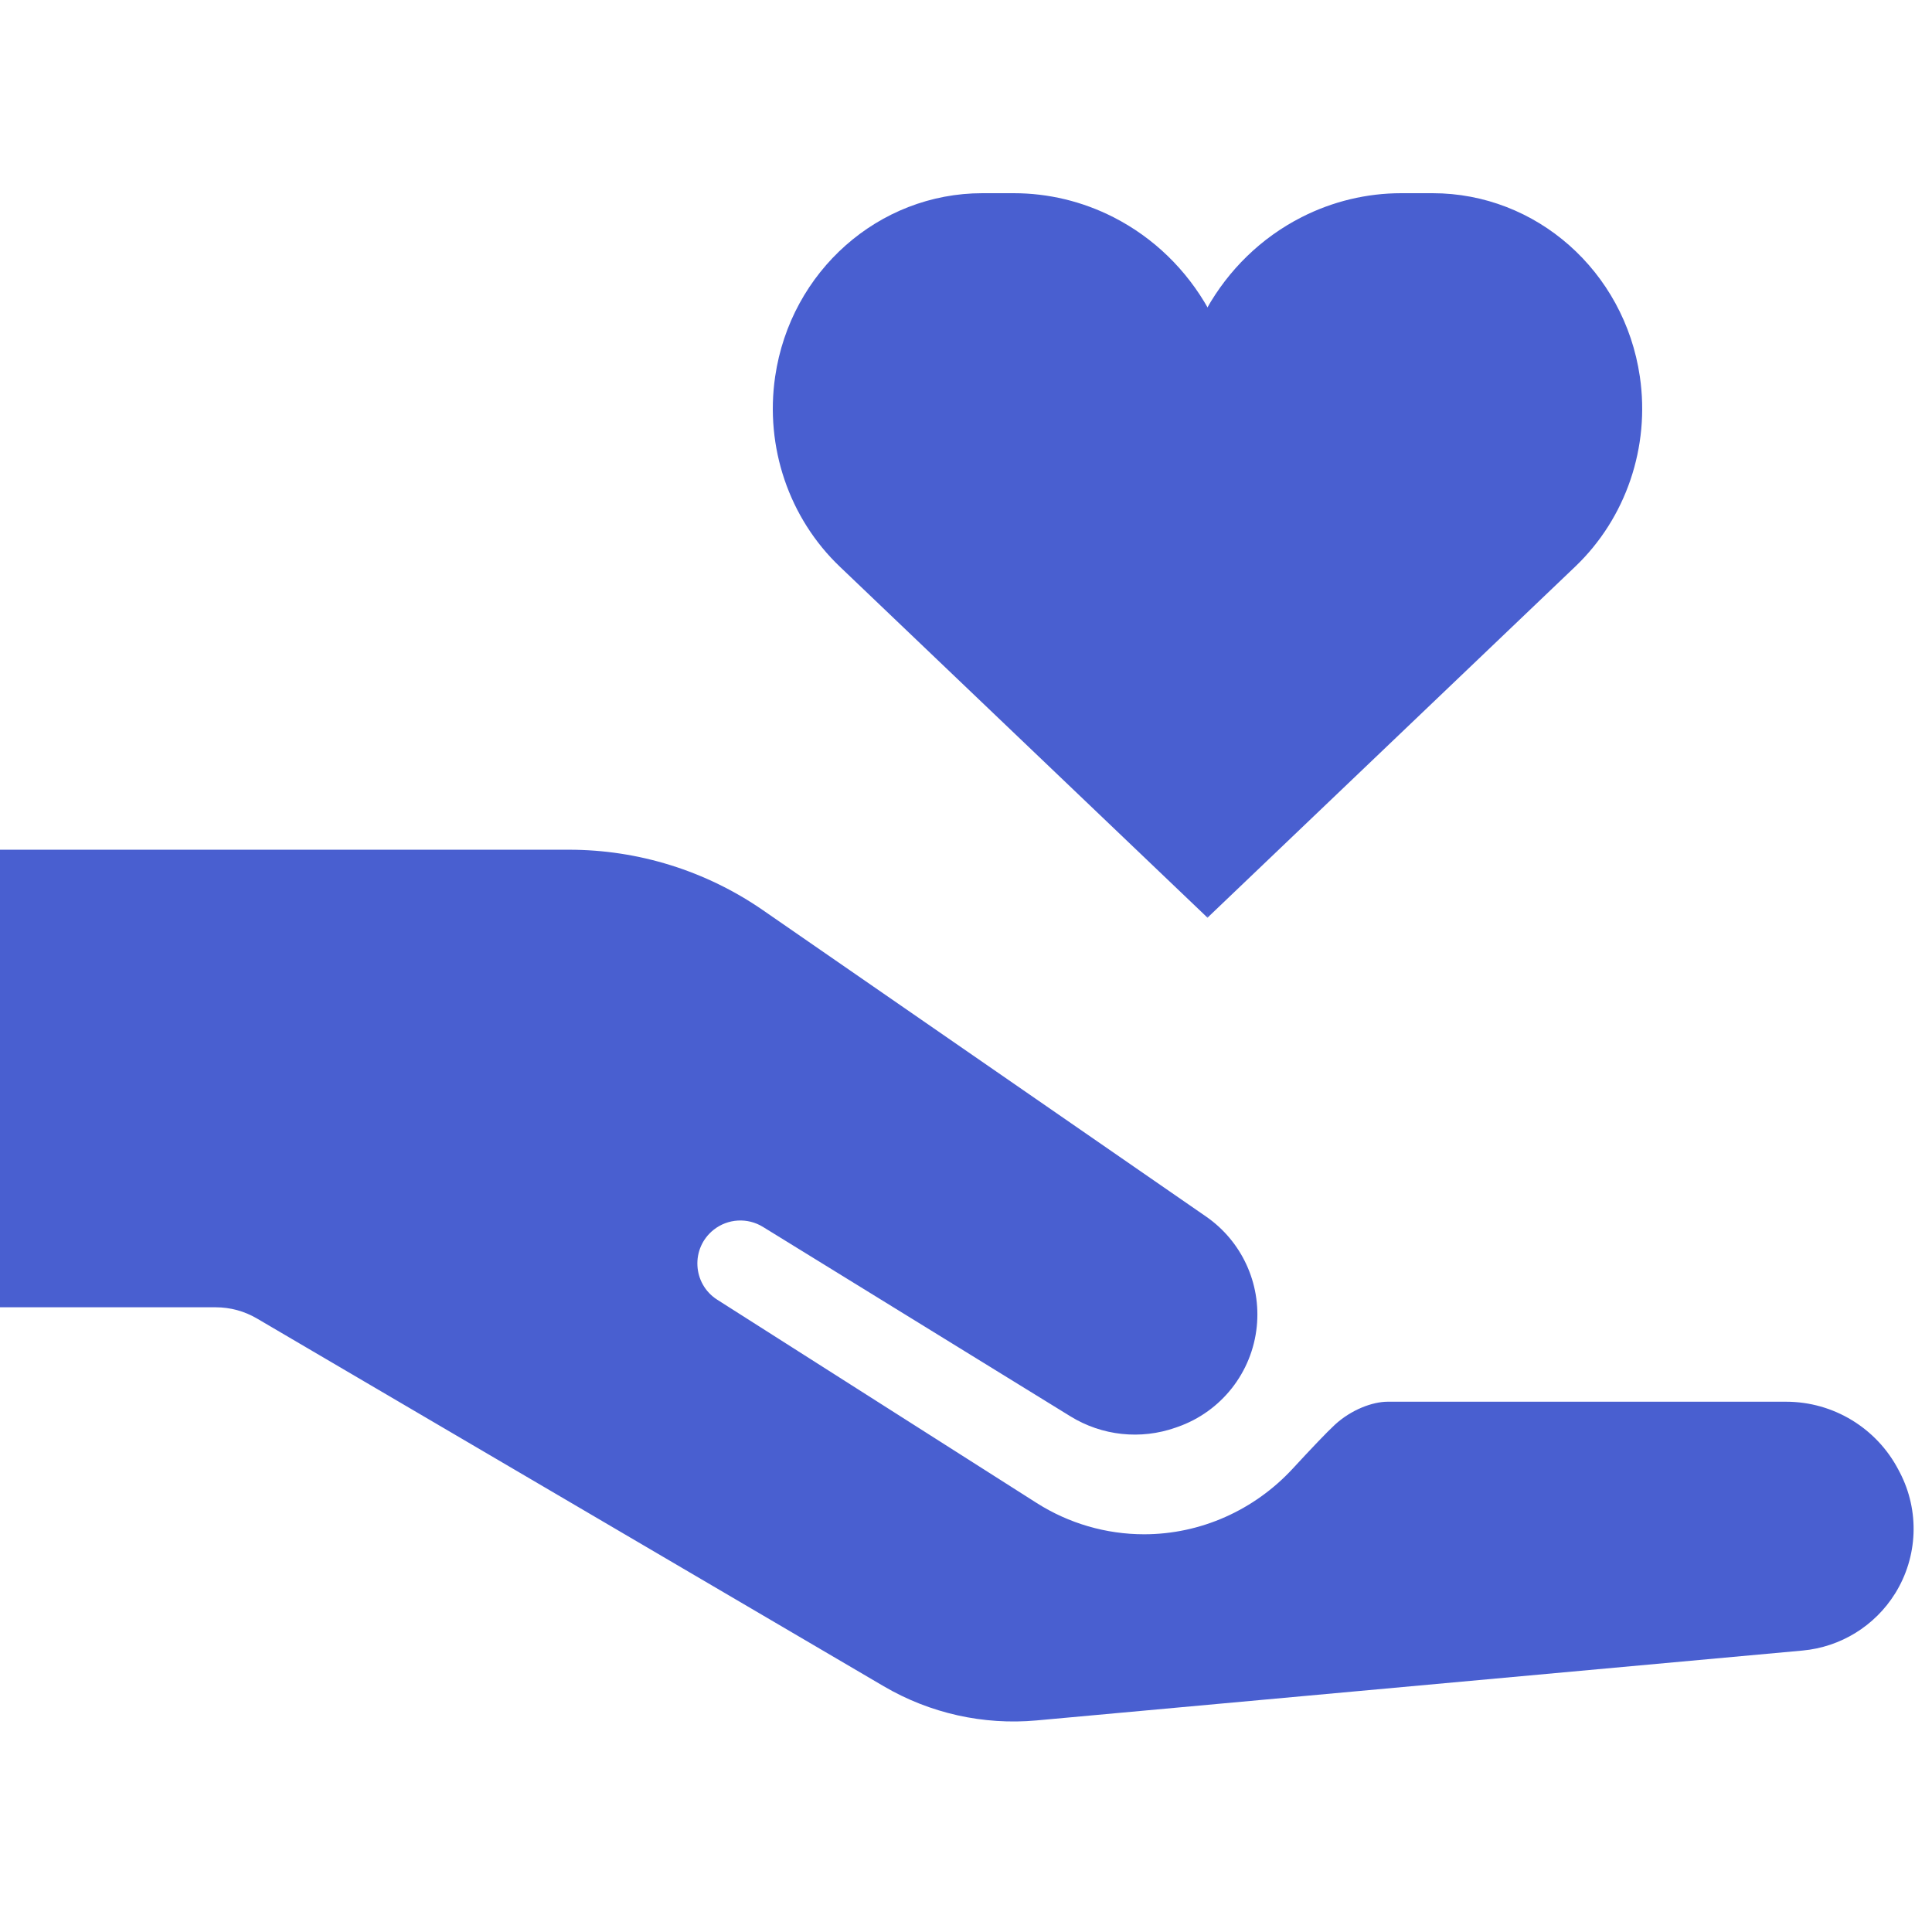 <svg width="80" height="80" viewBox="0 0 80 80" fill="none" xmlns="http://www.w3.org/2000/svg">
<g clip-path="url(#clip0_868_2495)">
<path d="M23.561 35.185H0V54.132H8.936C9.534 54.132 10.122 54.292 10.638 54.595L36.595 69.825C38.505 70.945 40.719 71.44 42.924 71.239L74.637 68.346C76.216 68.202 77.635 67.327 78.473 65.982C79.419 64.463 79.493 62.556 78.667 60.969L78.615 60.87C77.71 59.132 75.915 58.042 73.956 58.042H57.463C56.823 58.042 55.947 58.378 55.28 58.99C54.946 59.297 54.3 59.978 53.53 60.812C51.941 62.532 49.716 63.531 47.375 63.531C45.799 63.531 44.256 63.081 42.927 62.236L29.701 53.819C28.669 53.162 28.592 51.685 29.549 50.924C30.135 50.458 30.951 50.409 31.59 50.802L44.325 58.648C45.632 59.454 47.232 59.625 48.68 59.115L48.771 59.083C50.576 58.448 51.851 56.825 52.041 54.921C52.22 53.135 51.414 51.393 49.938 50.373L31.596 37.692C29.235 36.059 26.432 35.185 23.561 35.185Z" fill="#495FD0"/>
<path d="M65.227 23.462L49.999 38L48.742 18.186C48.497 14.332 50.531 10.705 53.898 8.992C55.181 8.339 56.592 8 58.023 8H59.321C63.613 8 67.261 11.226 67.902 15.589C68.331 18.507 67.33 21.454 65.227 23.462Z" fill="#495FD0"/>
<path d="M34.773 23.462L50.001 38L51.258 18.186C51.503 14.332 49.469 10.705 46.102 8.992C44.819 8.339 43.408 8 41.977 8H40.679C36.387 8 32.739 11.226 32.098 15.589C31.669 18.507 32.67 21.454 34.773 23.462Z" fill="#495FD0"/>
</g>
<defs>
<clipPath id="clip0_868_2495">
<rect width="80" height="80" fill="white"/>
</clipPath>
</defs>
</svg>
